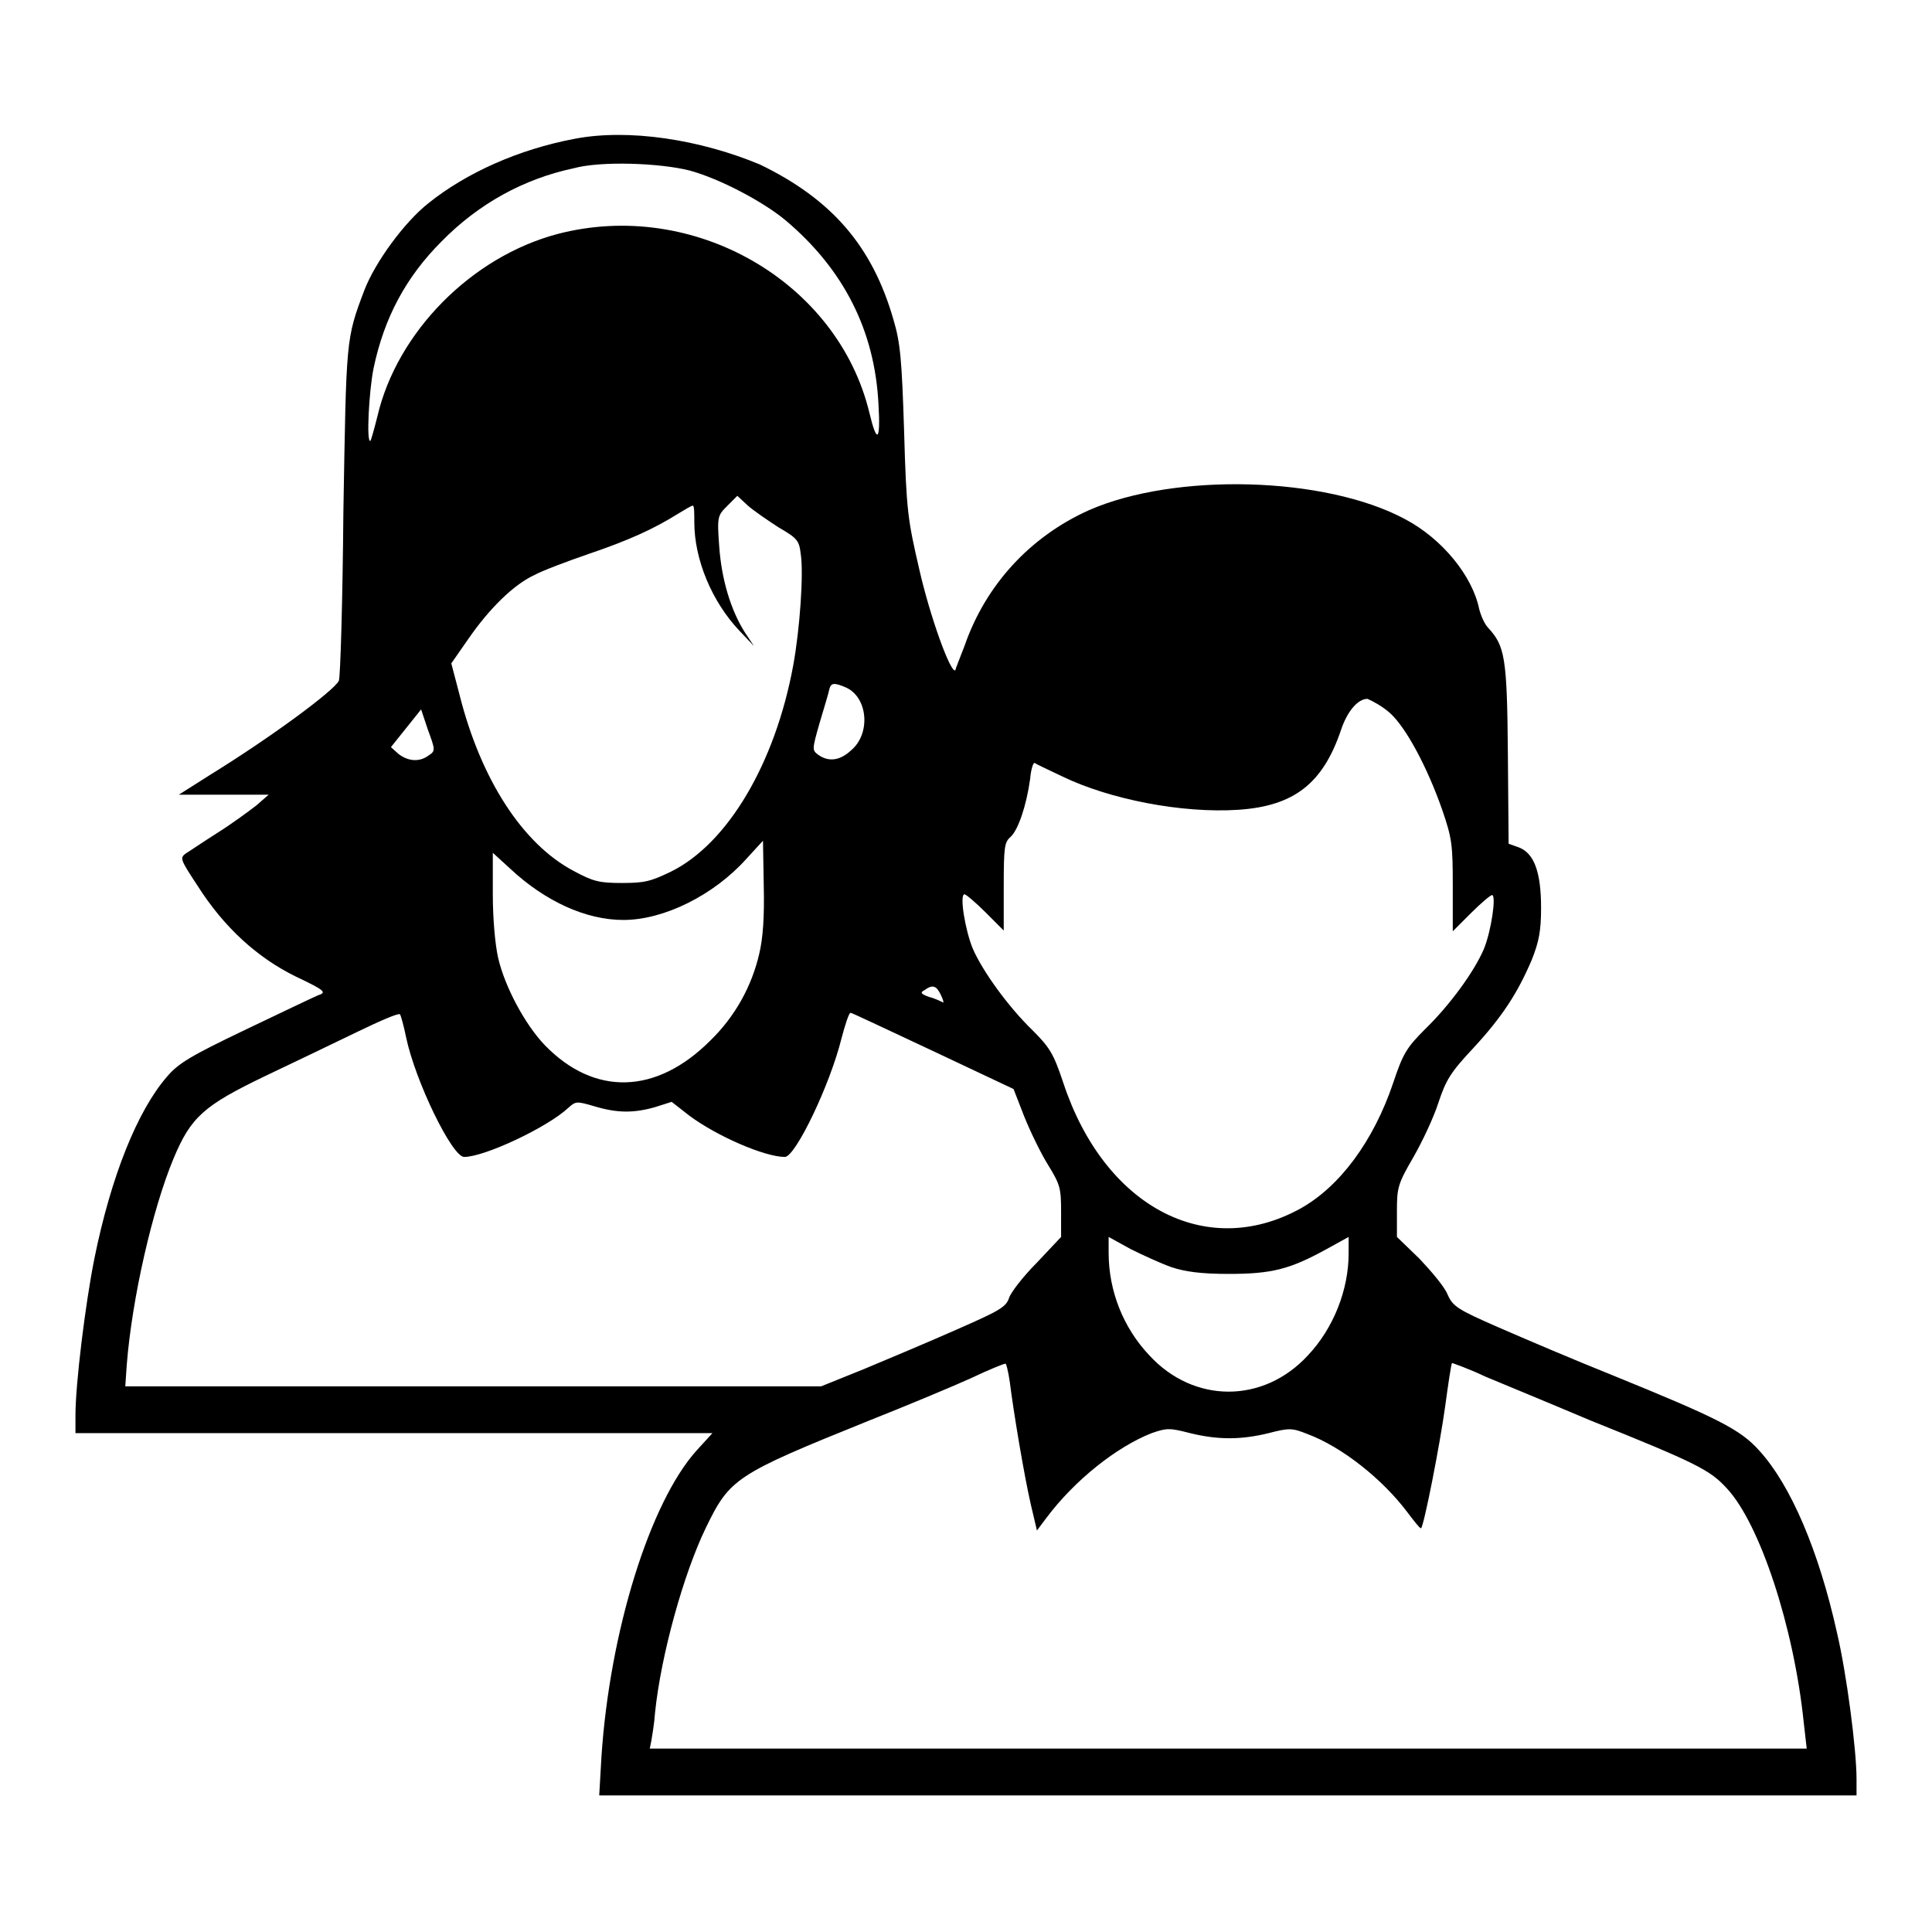 <?xml version="1.0" encoding="utf-8"?>
<!-- Svg Vector Icons : http://www.onlinewebfonts.com/icon -->
<!DOCTYPE svg PUBLIC "-//W3C//DTD SVG 1.1//EN" "http://www.w3.org/Graphics/SVG/1.1/DTD/svg11.dtd">
<svg version="1.1" xmlns="http://www.w3.org/2000/svg" xmlns:xlink="http://www.w3.org/1999/xlink" x="0px" y="0px" viewBox="0 0 256 256" enable-background="new 0 0 256 256" xml:space="preserve">
<g><g><g><path fill="#000000" d="M76.1,18.4c-7.4,1.4-14.3,4.5-19.3,8.5c-3.3,2.6-7.1,7.9-8.5,11.5c-2.5,6.6-2.4,6.4-2.8,29.4c-0.1,11.9-0.4,22-0.6,22.4c-0.6,1.3-9,7.5-17.1,12.5l-4.1,2.6h6l5.9,0l-1.6,1.4c-0.9,0.7-3.2,2.4-5.1,3.6c-1.9,1.2-3.8,2.5-4.3,2.8c-0.8,0.6-0.7,0.8,1.6,4.3c3.5,5.5,7.9,9.5,13,12c4,1.9,4.1,2.1,2.9,2.5c-0.7,0.3-5.1,2.4-9.7,4.6c-7.1,3.4-8.8,4.4-10.3,6.2c-3.9,4.5-7.4,13.2-9.6,24.1c-1.2,6-2.5,16.6-2.5,20.7v2.4h42.2h42.2l-2.1,2.3c-6.2,6.9-11.5,24-12.6,40.5l-0.3,5.2h83.3H246v-2.2c0-3.8-1.3-13.9-2.6-19.4c-2.4-10.8-6.1-19.5-10.3-24.1c-2.5-2.8-5.5-4.3-19.5-10c-5-2-11.8-4.9-15-6.3c-5.5-2.4-6.1-2.8-6.8-4.4c-0.4-1-2.1-3-3.7-4.7l-3-2.9v-3.4c0-3.1,0.1-3.6,2.2-7.2c1.2-2.1,2.7-5.3,3.3-7.2c1-3,1.6-4,4.6-7.2c3.8-4.1,5.9-7.3,7.8-11.8c0.9-2.3,1.2-3.7,1.2-6.8c0-4.7-0.9-7.2-2.9-8l-1.4-0.5l-0.1-12c-0.1-12.7-0.4-14.2-2.6-16.6c-0.5-0.5-1-1.7-1.2-2.5c-0.9-4.4-4.9-9.3-9.8-11.9c-10.6-5.7-30.5-6.2-41.9-1.2c-7.8,3.5-13.7,9.9-16.5,18c-0.6,1.6-1.2,3-1.2,3.2c-0.6,0.6-3.4-7.2-4.8-13.4c-1.5-6.5-1.7-7.6-2-18.2c-0.3-9.5-0.5-11.8-1.4-14.8c-2.8-9.8-8.2-16-17.7-20.6C92.8,18.5,83.3,17,76.1,18.4z M91.4,22.6c4,1.1,9.7,4.1,12.7,6.6c7.7,6.5,11.8,14.6,12.3,24.3c0.3,5-0.2,5.4-1.2,1.2c-4.2-17.4-23.3-28.4-41.3-23.7c-11.4,3-21.3,13-23.9,24.2c-0.4,1.6-0.8,3-0.9,3.2c-0.6,0.5-0.2-6.7,0.4-9.6c1.4-6.7,4.3-12.1,9-16.8c4.9-5,10.9-8.3,17.5-9.7C79.6,21.3,87.5,21.6,91.4,22.6z M103.2,69.9c2.4,1.4,2.7,1.7,2.9,3.5c0.4,2.5-0.1,9.9-1,14.8c-2.4,13-8.7,23.6-16.2,27.3c-2.7,1.3-3.5,1.5-6.5,1.5c-3,0-3.8-0.2-6.4-1.6c-6.8-3.6-12.3-12.2-15.1-23.3l-1.1-4.2l2.3-3.3c2.7-3.9,5.9-7.1,8.7-8.4c1.1-0.6,4.3-1.8,7.2-2.8c5.3-1.8,8.6-3.3,11.8-5.3c1-0.6,1.8-1.1,2-1.1s0.2,1,0.2,2.2c0,4.9,2.3,10.5,6,14.4l1.9,2l-1.2-1.8c-1.9-3-3.1-7.1-3.4-11.4c-0.3-4-0.2-4.1,1.1-5.4l1.3-1.3l1.4,1.3C99.9,67.7,101.8,69,103.2,69.9z M112.1,91.1c2.9,1.3,3.3,6.1,0.7,8.3c-1.5,1.4-3,1.6-4.4,0.6c-0.8-0.6-0.8-0.7,0.2-4.2c0.6-2,1.2-4,1.3-4.5C110.1,90.5,110.5,90.4,112.1,91.1z M184.2,94.5c2.1,1.9,4.9,7.1,6.9,12.8c1.3,3.8,1.4,4.6,1.4,10.1v6l2.4-2.4c1.3-1.3,2.6-2.4,2.8-2.4c0.6,0-0.1,4.8-1.1,7.2c-1.3,3-4.5,7.4-7.8,10.6c-2.4,2.4-2.9,3.2-4.2,7.1c-2.6,7.7-7.1,13.8-12.4,16.7c-12.5,6.8-25.9-0.4-31.3-16.7c-1.3-3.9-1.8-4.7-4.1-7c-3.2-3.1-6.6-7.8-7.9-10.8c-1-2.4-1.8-7.2-1.1-7.2c0.2,0,1.5,1.1,2.8,2.4l2.4,2.4v-5.8c0-5.3,0.1-5.9,0.9-6.6c1-0.9,2.1-4.1,2.6-7.7c0.1-1.2,0.4-2.2,0.6-2.1c0.1,0.1,1.8,0.9,3.7,1.8c6.2,3,15.8,4.9,23.3,4.4c7.4-0.5,11.2-3.5,13.6-10.6c0.8-2.4,2.2-4.1,3.5-4.1C181.9,92.9,183.2,93.6,184.2,94.5z M56.8,100.1c-1.2,0.9-2.7,0.8-4-0.2l-1-0.9l2-2.5l2-2.5l0.9,2.7C57.7,99.4,57.7,99.5,56.8,100.1z M100.6,126.4c-1,4.3-3.2,8.3-6.5,11.5c-7.1,7.1-15.3,7.4-21.9,0.6c-2.6-2.7-5.3-7.7-6.2-11.6c-0.4-1.8-0.7-5.2-0.7-8.4V113l2.3,2.1c4.6,4.3,10,6.8,15,6.8c5.4,0,12-3.3,16.3-8.1l2.2-2.4l0.1,5.9C101.3,121.5,101.1,124.3,100.6,126.4z M124.7,131.9c0.3,0.6,0.4,1.1,0.2,0.9c-0.2-0.1-1-0.5-1.8-0.7c-1.1-0.4-1.2-0.6-0.6-0.9C123.6,130.4,124.1,130.6,124.7,131.9z M53.8,137.4c1.2,5.8,6.1,15.9,7.7,15.9c2.7,0,11-3.9,13.8-6.5c1-0.9,1.1-0.9,3.5-0.2c3,0.9,5.2,0.9,8,0.1l2.2-0.7l2.3,1.8c3.6,2.7,10,5.5,12.7,5.5c1.4,0,6-9.6,7.5-15.7c0.5-1.9,1-3.4,1.2-3.4c0.2,0,5.2,2.4,11,5.1l10.6,5l1.4,3.6c0.8,2,2.2,4.9,3.2,6.5c1.6,2.6,1.7,3.1,1.7,6.2v3.3l-3.2,3.4c-1.8,1.8-3.5,4-3.7,4.7c-0.4,1.2-1.3,1.7-7,4.2c-3.6,1.6-9.1,3.9-12.2,5.2l-5.7,2.3H62.6h-46l0.2-2.9c0.7-8.8,3.4-20.6,6.2-27.3c2.3-5.5,4-7,12.1-10.9c3.8-1.8,9.4-4.5,12.3-5.9c2.9-1.4,5.4-2.5,5.6-2.3C53.1,134.5,53.5,135.9,53.8,137.4z M155.2,167.9c1.8,0.6,3.9,0.9,7.6,0.9c5.7,0,8.1-0.6,13-3.3l2.9-1.6v2.2c0,4.8-2,9.9-5.4,13.5c-5.9,6.4-15.1,6.4-21,0c-3.5-3.7-5.4-8.6-5.4-13.6v-2.1l2.9,1.6C151.4,166.3,153.8,167.4,155.2,167.9z M133.8,183.1c0.5,4,1.9,12.4,2.8,16.3l0.8,3.4l1.2-1.6c3.8-5.1,9.4-9.5,14-11.3c2-0.7,2.4-0.7,5.1,0c3.7,0.9,6.7,0.9,10.4,0c2.7-0.7,3.1-0.7,5.1,0.1c4.6,1.7,10,6,13.3,10.4c0.9,1.2,1.7,2.2,1.8,2.1c0.4-0.4,2.5-11.1,3.2-16.2c0.4-3,0.8-5.6,0.9-5.7c0,0,2.1,0.7,4.4,1.8c2.4,1,8.7,3.6,13.9,5.8c14.2,5.7,15.9,6.6,18.1,9c4.4,4.7,8.9,18.4,10.2,31l0.4,3.5h-76.7H86.1l0.2-1c0.1-0.6,0.4-2.3,0.5-3.8c0.8-7.7,3.8-18.4,6.7-24.4c3.2-6.6,3.9-7.1,21.5-14.2c5.3-2.1,11.5-4.7,13.7-5.7c2.3-1.1,4.3-1.9,4.5-1.9C133.3,180.5,133.6,181.7,133.8,183.1z"/></g></g></g>
</svg>